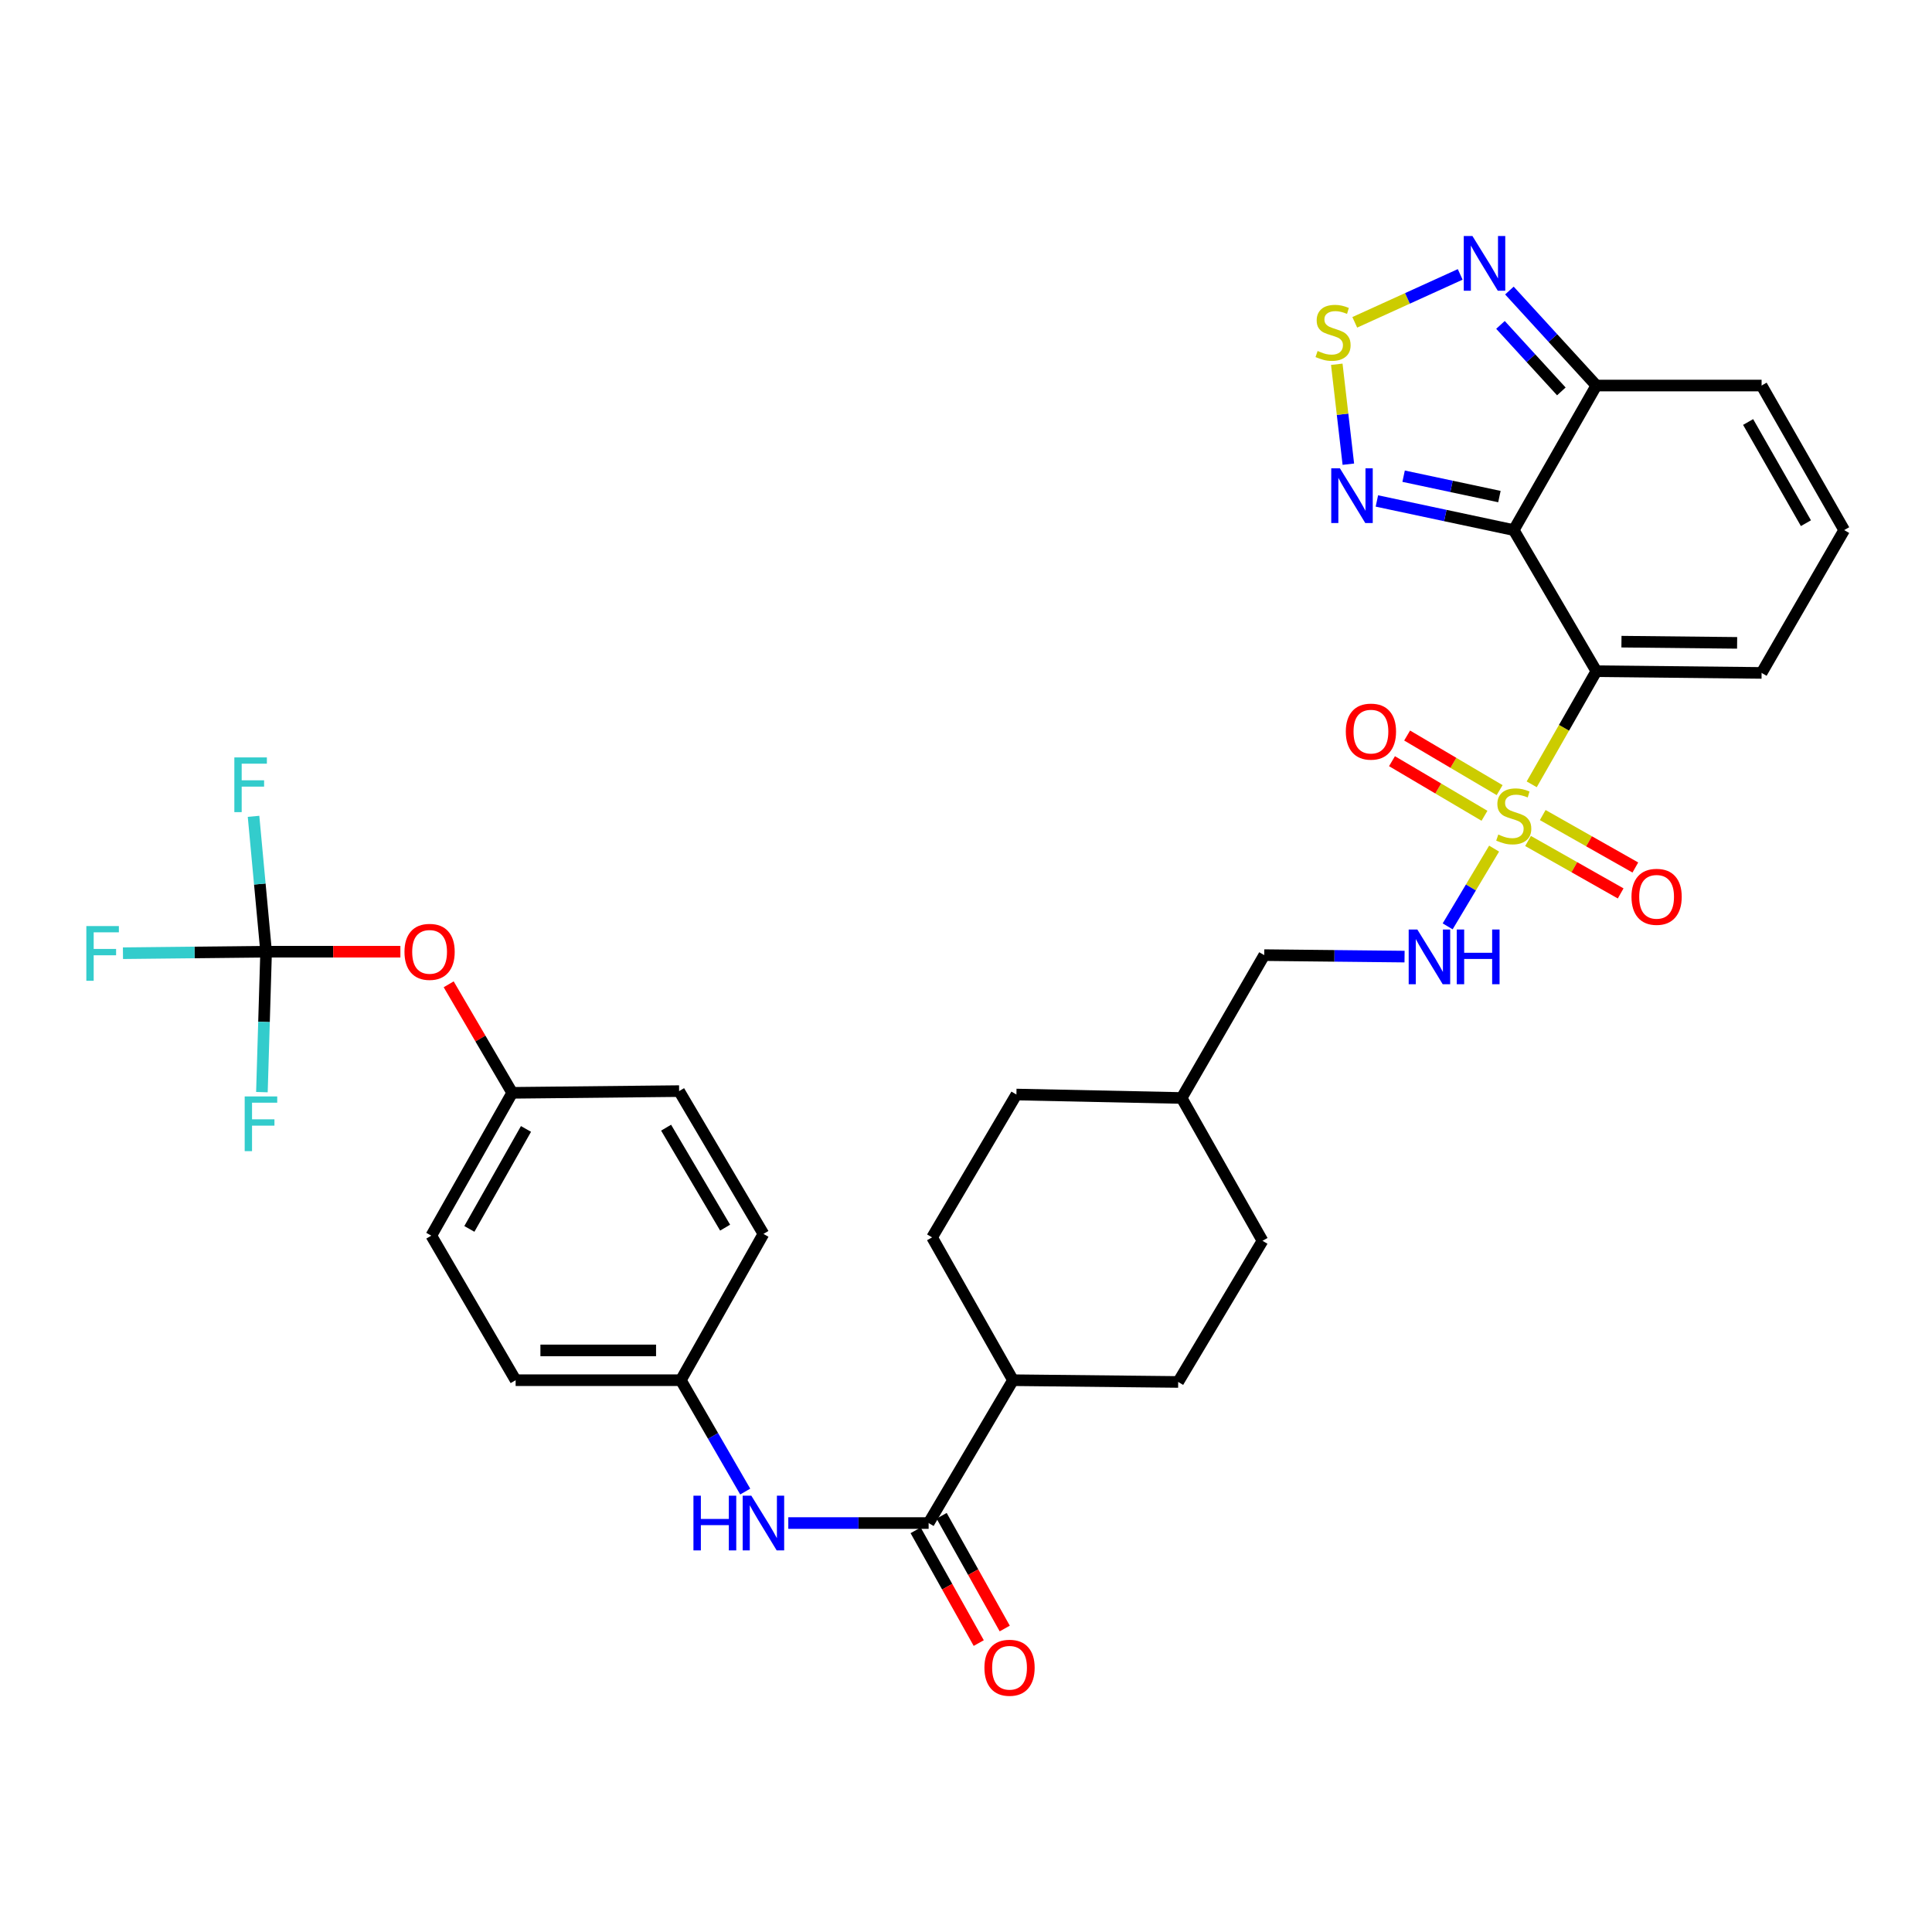 <?xml version='1.0' encoding='iso-8859-1'?>
<svg version='1.1' baseProfile='full'
              xmlns='http://www.w3.org/2000/svg'
                      xmlns:rdkit='http://www.rdkit.org/xml'
                      xmlns:xlink='http://www.w3.org/1999/xlink'
                  xml:space='preserve'
width='1000px' height='1000px' viewBox='0 0 1000 1000'>
<!-- END OF HEADER -->
<rect style='opacity:1.0;fill:#FFFFFF;stroke:none' width='1000' height='1000' x='0' y='0'> </rect>
<path class='bond-0' d='M 792.811,405.961 L 809.542,376.685' style='fill:none;fill-rule:evenodd;stroke:#CCCC00;stroke-width:6px;stroke-linecap:butt;stroke-linejoin:miter;stroke-opacity:1' />
<path class='bond-0' d='M 809.542,376.685 L 826.273,347.409' style='fill:none;fill-rule:evenodd;stroke:#000000;stroke-width:6px;stroke-linecap:butt;stroke-linejoin:miter;stroke-opacity:1' />
<path class='bond-8' d='M 773.349,439.243 L 761.328,459.362' style='fill:none;fill-rule:evenodd;stroke:#CCCC00;stroke-width:6px;stroke-linecap:butt;stroke-linejoin:miter;stroke-opacity:1' />
<path class='bond-8' d='M 761.328,459.362 L 749.308,479.481' style='fill:none;fill-rule:evenodd;stroke:#0000FF;stroke-width:6px;stroke-linecap:butt;stroke-linejoin:miter;stroke-opacity:1' />
<path class='bond-11' d='M 776.203,408.97 L 752.267,394.839' style='fill:none;fill-rule:evenodd;stroke:#CCCC00;stroke-width:6px;stroke-linecap:butt;stroke-linejoin:miter;stroke-opacity:1' />
<path class='bond-11' d='M 752.267,394.839 L 728.33,380.709' style='fill:none;fill-rule:evenodd;stroke:#FF0000;stroke-width:6px;stroke-linecap:butt;stroke-linejoin:miter;stroke-opacity:1' />
<path class='bond-11' d='M 768.364,422.248 L 744.428,408.118' style='fill:none;fill-rule:evenodd;stroke:#CCCC00;stroke-width:6px;stroke-linecap:butt;stroke-linejoin:miter;stroke-opacity:1' />
<path class='bond-11' d='M 744.428,408.118 L 720.491,393.987' style='fill:none;fill-rule:evenodd;stroke:#FF0000;stroke-width:6px;stroke-linecap:butt;stroke-linejoin:miter;stroke-opacity:1' />
<path class='bond-12' d='M 790.915,435.29 L 814.884,448.862' style='fill:none;fill-rule:evenodd;stroke:#CCCC00;stroke-width:6px;stroke-linecap:butt;stroke-linejoin:miter;stroke-opacity:1' />
<path class='bond-12' d='M 814.884,448.862 L 838.853,462.435' style='fill:none;fill-rule:evenodd;stroke:#FF0000;stroke-width:6px;stroke-linecap:butt;stroke-linejoin:miter;stroke-opacity:1' />
<path class='bond-12' d='M 798.513,421.872 L 822.482,435.445' style='fill:none;fill-rule:evenodd;stroke:#CCCC00;stroke-width:6px;stroke-linecap:butt;stroke-linejoin:miter;stroke-opacity:1' />
<path class='bond-12' d='M 822.482,435.445 L 846.451,449.017' style='fill:none;fill-rule:evenodd;stroke:#FF0000;stroke-width:6px;stroke-linecap:butt;stroke-linejoin:miter;stroke-opacity:1' />
<path class='bond-1' d='M 826.273,347.409 L 783.51,274.372' style='fill:none;fill-rule:evenodd;stroke:#000000;stroke-width:6px;stroke-linecap:butt;stroke-linejoin:miter;stroke-opacity:1' />
<path class='bond-10' d='M 826.273,347.409 L 911.799,348.3' style='fill:none;fill-rule:evenodd;stroke:#000000;stroke-width:6px;stroke-linecap:butt;stroke-linejoin:miter;stroke-opacity:1' />
<path class='bond-10' d='M 839.263,332.124 L 899.131,332.748' style='fill:none;fill-rule:evenodd;stroke:#000000;stroke-width:6px;stroke-linecap:butt;stroke-linejoin:miter;stroke-opacity:1' />
<path class='bond-2' d='M 783.51,274.372 L 748.09,266.834' style='fill:none;fill-rule:evenodd;stroke:#000000;stroke-width:6px;stroke-linecap:butt;stroke-linejoin:miter;stroke-opacity:1' />
<path class='bond-2' d='M 748.09,266.834 L 712.671,259.296' style='fill:none;fill-rule:evenodd;stroke:#0000FF;stroke-width:6px;stroke-linecap:butt;stroke-linejoin:miter;stroke-opacity:1' />
<path class='bond-2' d='M 776.094,257.029 L 751.3,251.752' style='fill:none;fill-rule:evenodd;stroke:#000000;stroke-width:6px;stroke-linecap:butt;stroke-linejoin:miter;stroke-opacity:1' />
<path class='bond-2' d='M 751.3,251.752 L 726.506,246.475' style='fill:none;fill-rule:evenodd;stroke:#0000FF;stroke-width:6px;stroke-linecap:butt;stroke-linejoin:miter;stroke-opacity:1' />
<path class='bond-4' d='M 783.51,274.372 L 826.273,199.554' style='fill:none;fill-rule:evenodd;stroke:#000000;stroke-width:6px;stroke-linecap:butt;stroke-linejoin:miter;stroke-opacity:1' />
<path class='bond-3' d='M 697.904,240.265 L 694.909,214.404' style='fill:none;fill-rule:evenodd;stroke:#0000FF;stroke-width:6px;stroke-linecap:butt;stroke-linejoin:miter;stroke-opacity:1' />
<path class='bond-3' d='M 694.909,214.404 L 691.914,188.544' style='fill:none;fill-rule:evenodd;stroke:#CCCC00;stroke-width:6px;stroke-linecap:butt;stroke-linejoin:miter;stroke-opacity:1' />
<path class='bond-34' d='M 701.224,166.838 L 728.51,154.434' style='fill:none;fill-rule:evenodd;stroke:#CCCC00;stroke-width:6px;stroke-linecap:butt;stroke-linejoin:miter;stroke-opacity:1' />
<path class='bond-34' d='M 728.51,154.434 L 755.797,142.029' style='fill:none;fill-rule:evenodd;stroke:#0000FF;stroke-width:6px;stroke-linecap:butt;stroke-linejoin:miter;stroke-opacity:1' />
<path class='bond-5' d='M 826.273,199.554 L 803.769,174.969' style='fill:none;fill-rule:evenodd;stroke:#000000;stroke-width:6px;stroke-linecap:butt;stroke-linejoin:miter;stroke-opacity:1' />
<path class='bond-5' d='M 803.769,174.969 L 781.265,150.384' style='fill:none;fill-rule:evenodd;stroke:#0000FF;stroke-width:6px;stroke-linecap:butt;stroke-linejoin:miter;stroke-opacity:1' />
<path class='bond-5' d='M 808.148,202.589 L 792.395,185.38' style='fill:none;fill-rule:evenodd;stroke:#000000;stroke-width:6px;stroke-linecap:butt;stroke-linejoin:miter;stroke-opacity:1' />
<path class='bond-5' d='M 792.395,185.38 L 776.642,168.17' style='fill:none;fill-rule:evenodd;stroke:#0000FF;stroke-width:6px;stroke-linecap:butt;stroke-linejoin:miter;stroke-opacity:1' />
<path class='bond-33' d='M 826.273,199.554 L 911.799,199.554' style='fill:none;fill-rule:evenodd;stroke:#000000;stroke-width:6px;stroke-linecap:butt;stroke-linejoin:miter;stroke-opacity:1' />
<path class='bond-6' d='M 480.655,788.328 L 524.318,714.391' style='fill:none;fill-rule:evenodd;stroke:#000000;stroke-width:6px;stroke-linecap:butt;stroke-linejoin:miter;stroke-opacity:1' />
<path class='bond-9' d='M 480.655,788.328 L 444.339,788.328' style='fill:none;fill-rule:evenodd;stroke:#000000;stroke-width:6px;stroke-linecap:butt;stroke-linejoin:miter;stroke-opacity:1' />
<path class='bond-9' d='M 444.339,788.328 L 408.023,788.328' style='fill:none;fill-rule:evenodd;stroke:#0000FF;stroke-width:6px;stroke-linecap:butt;stroke-linejoin:miter;stroke-opacity:1' />
<path class='bond-17' d='M 473.928,792.093 L 490.26,821.271' style='fill:none;fill-rule:evenodd;stroke:#000000;stroke-width:6px;stroke-linecap:butt;stroke-linejoin:miter;stroke-opacity:1' />
<path class='bond-17' d='M 490.26,821.271 L 506.593,850.448' style='fill:none;fill-rule:evenodd;stroke:#FF0000;stroke-width:6px;stroke-linecap:butt;stroke-linejoin:miter;stroke-opacity:1' />
<path class='bond-17' d='M 487.382,784.562 L 503.715,813.739' style='fill:none;fill-rule:evenodd;stroke:#000000;stroke-width:6px;stroke-linecap:butt;stroke-linejoin:miter;stroke-opacity:1' />
<path class='bond-17' d='M 503.715,813.739 L 520.048,842.917' style='fill:none;fill-rule:evenodd;stroke:#FF0000;stroke-width:6px;stroke-linecap:butt;stroke-linejoin:miter;stroke-opacity:1' />
<path class='bond-7' d='M 137.736,492.6 L 172.487,492.6' style='fill:none;fill-rule:evenodd;stroke:#000000;stroke-width:6px;stroke-linecap:butt;stroke-linejoin:miter;stroke-opacity:1' />
<path class='bond-7' d='M 172.487,492.6 L 207.238,492.6' style='fill:none;fill-rule:evenodd;stroke:#FF0000;stroke-width:6px;stroke-linecap:butt;stroke-linejoin:miter;stroke-opacity:1' />
<path class='bond-19' d='M 137.736,492.6 L 100.69,492.99' style='fill:none;fill-rule:evenodd;stroke:#000000;stroke-width:6px;stroke-linecap:butt;stroke-linejoin:miter;stroke-opacity:1' />
<path class='bond-19' d='M 100.69,492.99 L 63.644,493.38' style='fill:none;fill-rule:evenodd;stroke:#33CCCC;stroke-width:6px;stroke-linecap:butt;stroke-linejoin:miter;stroke-opacity:1' />
<path class='bond-20' d='M 137.736,492.6 L 134.484,457.565' style='fill:none;fill-rule:evenodd;stroke:#000000;stroke-width:6px;stroke-linecap:butt;stroke-linejoin:miter;stroke-opacity:1' />
<path class='bond-20' d='M 134.484,457.565 L 131.233,422.529' style='fill:none;fill-rule:evenodd;stroke:#33CCCC;stroke-width:6px;stroke-linecap:butt;stroke-linejoin:miter;stroke-opacity:1' />
<path class='bond-21' d='M 137.736,492.6 L 136.649,528.943' style='fill:none;fill-rule:evenodd;stroke:#000000;stroke-width:6px;stroke-linecap:butt;stroke-linejoin:miter;stroke-opacity:1' />
<path class='bond-21' d='M 136.649,528.943 L 135.562,565.285' style='fill:none;fill-rule:evenodd;stroke:#33CCCC;stroke-width:6px;stroke-linecap:butt;stroke-linejoin:miter;stroke-opacity:1' />
<path class='bond-25' d='M 726.995,495.137 L 690.679,494.755' style='fill:none;fill-rule:evenodd;stroke:#0000FF;stroke-width:6px;stroke-linecap:butt;stroke-linejoin:miter;stroke-opacity:1' />
<path class='bond-25' d='M 690.679,494.755 L 654.363,494.373' style='fill:none;fill-rule:evenodd;stroke:#000000;stroke-width:6px;stroke-linecap:butt;stroke-linejoin:miter;stroke-opacity:1' />
<path class='bond-18' d='M 385.725,772.032 L 369.062,743.212' style='fill:none;fill-rule:evenodd;stroke:#0000FF;stroke-width:6px;stroke-linecap:butt;stroke-linejoin:miter;stroke-opacity:1' />
<path class='bond-18' d='M 369.062,743.212 L 352.4,714.391' style='fill:none;fill-rule:evenodd;stroke:#000000;stroke-width:6px;stroke-linecap:butt;stroke-linejoin:miter;stroke-opacity:1' />
<path class='bond-13' d='M 911.799,348.3 L 954.545,274.372' style='fill:none;fill-rule:evenodd;stroke:#000000;stroke-width:6px;stroke-linecap:butt;stroke-linejoin:miter;stroke-opacity:1' />
<path class='bond-14' d='M 954.545,274.372 L 911.799,199.554' style='fill:none;fill-rule:evenodd;stroke:#000000;stroke-width:6px;stroke-linecap:butt;stroke-linejoin:miter;stroke-opacity:1' />
<path class='bond-14' d='M 934.745,270.799 L 904.823,218.426' style='fill:none;fill-rule:evenodd;stroke:#000000;stroke-width:6px;stroke-linecap:butt;stroke-linejoin:miter;stroke-opacity:1' />
<path class='bond-15' d='M 524.318,714.391 L 609.827,715.299' style='fill:none;fill-rule:evenodd;stroke:#000000;stroke-width:6px;stroke-linecap:butt;stroke-linejoin:miter;stroke-opacity:1' />
<path class='bond-35' d='M 524.318,714.391 L 482.445,640.464' style='fill:none;fill-rule:evenodd;stroke:#000000;stroke-width:6px;stroke-linecap:butt;stroke-linejoin:miter;stroke-opacity:1' />
<path class='bond-16' d='M 232.234,509.476 L 248.675,537.561' style='fill:none;fill-rule:evenodd;stroke:#FF0000;stroke-width:6px;stroke-linecap:butt;stroke-linejoin:miter;stroke-opacity:1' />
<path class='bond-16' d='M 248.675,537.561 L 265.117,565.645' style='fill:none;fill-rule:evenodd;stroke:#000000;stroke-width:6px;stroke-linecap:butt;stroke-linejoin:miter;stroke-opacity:1' />
<path class='bond-29' d='M 352.4,714.391 L 395.146,638.673' style='fill:none;fill-rule:evenodd;stroke:#000000;stroke-width:6px;stroke-linecap:butt;stroke-linejoin:miter;stroke-opacity:1' />
<path class='bond-30' d='M 352.4,714.391 L 266.89,714.391' style='fill:none;fill-rule:evenodd;stroke:#000000;stroke-width:6px;stroke-linecap:butt;stroke-linejoin:miter;stroke-opacity:1' />
<path class='bond-30' d='M 339.573,698.972 L 279.717,698.972' style='fill:none;fill-rule:evenodd;stroke:#000000;stroke-width:6px;stroke-linecap:butt;stroke-linejoin:miter;stroke-opacity:1' />
<path class='bond-22' d='M 482.445,640.464 L 526.091,566.528' style='fill:none;fill-rule:evenodd;stroke:#000000;stroke-width:6px;stroke-linecap:butt;stroke-linejoin:miter;stroke-opacity:1' />
<path class='bond-23' d='M 609.827,715.299 L 653.464,642.237' style='fill:none;fill-rule:evenodd;stroke:#000000;stroke-width:6px;stroke-linecap:butt;stroke-linejoin:miter;stroke-opacity:1' />
<path class='bond-24' d='M 265.117,565.645 L 223.245,639.573' style='fill:none;fill-rule:evenodd;stroke:#000000;stroke-width:6px;stroke-linecap:butt;stroke-linejoin:miter;stroke-opacity:1' />
<path class='bond-24' d='M 272.253,584.334 L 242.942,636.083' style='fill:none;fill-rule:evenodd;stroke:#000000;stroke-width:6px;stroke-linecap:butt;stroke-linejoin:miter;stroke-opacity:1' />
<path class='bond-36' d='M 265.117,565.645 L 351.509,564.754' style='fill:none;fill-rule:evenodd;stroke:#000000;stroke-width:6px;stroke-linecap:butt;stroke-linejoin:miter;stroke-opacity:1' />
<path class='bond-28' d='M 654.363,494.373 L 611.609,568.318' style='fill:none;fill-rule:evenodd;stroke:#000000;stroke-width:6px;stroke-linecap:butt;stroke-linejoin:miter;stroke-opacity:1' />
<path class='bond-26' d='M 526.091,566.528 L 611.609,568.318' style='fill:none;fill-rule:evenodd;stroke:#000000;stroke-width:6px;stroke-linecap:butt;stroke-linejoin:miter;stroke-opacity:1' />
<path class='bond-27' d='M 653.464,642.237 L 611.609,568.318' style='fill:none;fill-rule:evenodd;stroke:#000000;stroke-width:6px;stroke-linecap:butt;stroke-linejoin:miter;stroke-opacity:1' />
<path class='bond-31' d='M 395.146,638.673 L 351.509,564.754' style='fill:none;fill-rule:evenodd;stroke:#000000;stroke-width:6px;stroke-linecap:butt;stroke-linejoin:miter;stroke-opacity:1' />
<path class='bond-31' d='M 375.322,635.424 L 344.776,583.681' style='fill:none;fill-rule:evenodd;stroke:#000000;stroke-width:6px;stroke-linecap:butt;stroke-linejoin:miter;stroke-opacity:1' />
<path class='bond-32' d='M 266.89,714.391 L 223.245,639.573' style='fill:none;fill-rule:evenodd;stroke:#000000;stroke-width:6px;stroke-linecap:butt;stroke-linejoin:miter;stroke-opacity:1' />
<path  class='atom-0' d='M 775.51 431.956
Q 775.83 432.076, 777.15 432.636
Q 778.47 433.196, 779.91 433.556
Q 781.39 433.876, 782.83 433.876
Q 785.51 433.876, 787.07 432.596
Q 788.63 431.276, 788.63 428.996
Q 788.63 427.436, 787.83 426.476
Q 787.07 425.516, 785.87 424.996
Q 784.67 424.476, 782.67 423.876
Q 780.15 423.116, 778.63 422.396
Q 777.15 421.676, 776.07 420.156
Q 775.03 418.636, 775.03 416.076
Q 775.03 412.516, 777.43 410.316
Q 779.87 408.116, 784.67 408.116
Q 787.95 408.116, 791.67 409.676
L 790.75 412.756
Q 787.35 411.356, 784.79 411.356
Q 782.03 411.356, 780.51 412.516
Q 778.99 413.636, 779.03 415.596
Q 779.03 417.116, 779.79 418.036
Q 780.59 418.956, 781.71 419.476
Q 782.87 419.996, 784.79 420.596
Q 787.35 421.396, 788.87 422.196
Q 790.39 422.996, 791.47 424.636
Q 792.59 426.236, 792.59 428.996
Q 792.59 432.916, 789.95 435.036
Q 787.35 437.116, 782.99 437.116
Q 780.47 437.116, 778.55 436.556
Q 776.67 436.036, 774.43 435.116
L 775.51 431.956
' fill='#CCCC00'/>
<path  class='atom-3' d='M 693.531 242.394
L 702.811 257.394
Q 703.731 258.874, 705.211 261.554
Q 706.691 264.234, 706.771 264.394
L 706.771 242.394
L 710.531 242.394
L 710.531 270.714
L 706.651 270.714
L 696.691 254.314
Q 695.531 252.394, 694.291 250.194
Q 693.091 247.994, 692.731 247.314
L 692.731 270.714
L 689.051 270.714
L 689.051 242.394
L 693.531 242.394
' fill='#0000FF'/>
<path  class='atom-4' d='M 681.991 181.665
Q 682.311 181.785, 683.631 182.345
Q 684.951 182.905, 686.391 183.265
Q 687.871 183.585, 689.311 183.585
Q 691.991 183.585, 693.551 182.305
Q 695.111 180.985, 695.111 178.705
Q 695.111 177.145, 694.311 176.185
Q 693.551 175.225, 692.351 174.705
Q 691.151 174.185, 689.151 173.585
Q 686.631 172.825, 685.111 172.105
Q 683.631 171.385, 682.551 169.865
Q 681.511 168.345, 681.511 165.785
Q 681.511 162.225, 683.911 160.025
Q 686.351 157.825, 691.151 157.825
Q 694.431 157.825, 698.151 159.385
L 697.231 162.465
Q 693.831 161.065, 691.271 161.065
Q 688.511 161.065, 686.991 162.225
Q 685.471 163.345, 685.511 165.305
Q 685.511 166.825, 686.271 167.745
Q 687.071 168.665, 688.191 169.185
Q 689.351 169.705, 691.271 170.305
Q 693.831 171.105, 695.351 171.905
Q 696.871 172.705, 697.951 174.345
Q 699.071 175.945, 699.071 178.705
Q 699.071 182.625, 696.431 184.745
Q 693.831 186.825, 689.471 186.825
Q 686.951 186.825, 685.031 186.265
Q 683.151 185.745, 680.911 184.825
L 681.991 181.665
' fill='#CCCC00'/>
<path  class='atom-6' d='M 762.122 122.149
L 771.402 137.149
Q 772.322 138.629, 773.802 141.309
Q 775.282 143.989, 775.362 144.149
L 775.362 122.149
L 779.122 122.149
L 779.122 150.469
L 775.242 150.469
L 765.282 134.069
Q 764.122 132.149, 762.882 129.949
Q 761.682 127.749, 761.322 127.069
L 761.322 150.469
L 757.642 150.469
L 757.642 122.149
L 762.122 122.149
' fill='#0000FF'/>
<path  class='atom-9' d='M 733.613 481.113
L 742.893 496.113
Q 743.813 497.593, 745.293 500.273
Q 746.773 502.953, 746.853 503.113
L 746.853 481.113
L 750.613 481.113
L 750.613 509.433
L 746.733 509.433
L 736.773 493.033
Q 735.613 491.113, 734.373 488.913
Q 733.173 486.713, 732.813 486.033
L 732.813 509.433
L 729.133 509.433
L 729.133 481.113
L 733.613 481.113
' fill='#0000FF'/>
<path  class='atom-9' d='M 754.013 481.113
L 757.853 481.113
L 757.853 493.153
L 772.333 493.153
L 772.333 481.113
L 776.173 481.113
L 776.173 509.433
L 772.333 509.433
L 772.333 496.353
L 757.853 496.353
L 757.853 509.433
L 754.013 509.433
L 754.013 481.113
' fill='#0000FF'/>
<path  class='atom-10' d='M 358.926 774.168
L 362.766 774.168
L 362.766 786.208
L 377.246 786.208
L 377.246 774.168
L 381.086 774.168
L 381.086 802.488
L 377.246 802.488
L 377.246 789.408
L 362.766 789.408
L 362.766 802.488
L 358.926 802.488
L 358.926 774.168
' fill='#0000FF'/>
<path  class='atom-10' d='M 388.886 774.168
L 398.166 789.168
Q 399.086 790.648, 400.566 793.328
Q 402.046 796.008, 402.126 796.168
L 402.126 774.168
L 405.886 774.168
L 405.886 802.488
L 402.006 802.488
L 392.046 786.088
Q 390.886 784.168, 389.646 781.968
Q 388.446 779.768, 388.086 779.088
L 388.086 802.488
L 384.406 802.488
L 384.406 774.168
L 388.886 774.168
' fill='#0000FF'/>
<path  class='atom-12' d='M 696.591 378.679
Q 696.591 371.879, 699.951 368.079
Q 703.311 364.279, 709.591 364.279
Q 715.871 364.279, 719.231 368.079
Q 722.591 371.879, 722.591 378.679
Q 722.591 385.559, 719.191 389.479
Q 715.791 393.359, 709.591 393.359
Q 703.351 393.359, 699.951 389.479
Q 696.591 385.599, 696.591 378.679
M 709.591 390.159
Q 713.911 390.159, 716.231 387.279
Q 718.591 384.359, 718.591 378.679
Q 718.591 373.119, 716.231 370.319
Q 713.911 367.479, 709.591 367.479
Q 705.271 367.479, 702.911 370.279
Q 700.591 373.079, 700.591 378.679
Q 700.591 384.399, 702.911 387.279
Q 705.271 390.159, 709.591 390.159
' fill='#FF0000'/>
<path  class='atom-13' d='M 844.454 464.188
Q 844.454 457.388, 847.814 453.588
Q 851.174 449.788, 857.454 449.788
Q 863.734 449.788, 867.094 453.588
Q 870.454 457.388, 870.454 464.188
Q 870.454 471.068, 867.054 474.988
Q 863.654 478.868, 857.454 478.868
Q 851.214 478.868, 847.814 474.988
Q 844.454 471.108, 844.454 464.188
M 857.454 475.668
Q 861.774 475.668, 864.094 472.788
Q 866.454 469.868, 866.454 464.188
Q 866.454 458.628, 864.094 455.828
Q 861.774 452.988, 857.454 452.988
Q 853.134 452.988, 850.774 455.788
Q 848.454 458.588, 848.454 464.188
Q 848.454 469.908, 850.774 472.788
Q 853.134 475.668, 857.454 475.668
' fill='#FF0000'/>
<path  class='atom-17' d='M 209.354 492.68
Q 209.354 485.88, 212.714 482.08
Q 216.074 478.28, 222.354 478.28
Q 228.634 478.28, 231.994 482.08
Q 235.354 485.88, 235.354 492.68
Q 235.354 499.56, 231.954 503.48
Q 228.554 507.36, 222.354 507.36
Q 216.114 507.36, 212.714 503.48
Q 209.354 499.6, 209.354 492.68
M 222.354 504.16
Q 226.674 504.16, 228.994 501.28
Q 231.354 498.36, 231.354 492.68
Q 231.354 487.12, 228.994 484.32
Q 226.674 481.48, 222.354 481.48
Q 218.034 481.48, 215.674 484.28
Q 213.354 487.08, 213.354 492.68
Q 213.354 498.4, 215.674 501.28
Q 218.034 504.16, 222.354 504.16
' fill='#FF0000'/>
<path  class='atom-18' d='M 509.536 863.226
Q 509.536 856.426, 512.896 852.626
Q 516.256 848.826, 522.536 848.826
Q 528.816 848.826, 532.176 852.626
Q 535.536 856.426, 535.536 863.226
Q 535.536 870.106, 532.136 874.026
Q 528.736 877.906, 522.536 877.906
Q 516.296 877.906, 512.896 874.026
Q 509.536 870.146, 509.536 863.226
M 522.536 874.706
Q 526.856 874.706, 529.176 871.826
Q 531.536 868.906, 531.536 863.226
Q 531.536 857.666, 529.176 854.866
Q 526.856 852.026, 522.536 852.026
Q 518.216 852.026, 515.856 854.826
Q 513.536 857.626, 513.536 863.226
Q 513.536 868.946, 515.856 871.826
Q 518.216 874.706, 522.536 874.706
' fill='#FF0000'/>
<path  class='atom-20' d='M 44.689 479.331
L 61.529 479.331
L 61.529 482.571
L 48.489 482.571
L 48.489 491.171
L 60.089 491.171
L 60.089 494.451
L 48.489 494.451
L 48.489 507.651
L 44.689 507.651
L 44.689 479.331
' fill='#33CCCC'/>
<path  class='atom-21' d='M 121.297 392.04
L 138.137 392.04
L 138.137 395.28
L 125.097 395.28
L 125.097 403.88
L 136.697 403.88
L 136.697 407.16
L 125.097 407.16
L 125.097 420.36
L 121.297 420.36
L 121.297 392.04
' fill='#33CCCC'/>
<path  class='atom-22' d='M 126.651 567.513
L 143.491 567.513
L 143.491 570.753
L 130.451 570.753
L 130.451 579.353
L 142.051 579.353
L 142.051 582.633
L 130.451 582.633
L 130.451 595.833
L 126.651 595.833
L 126.651 567.513
' fill='#33CCCC'/>
</svg>
